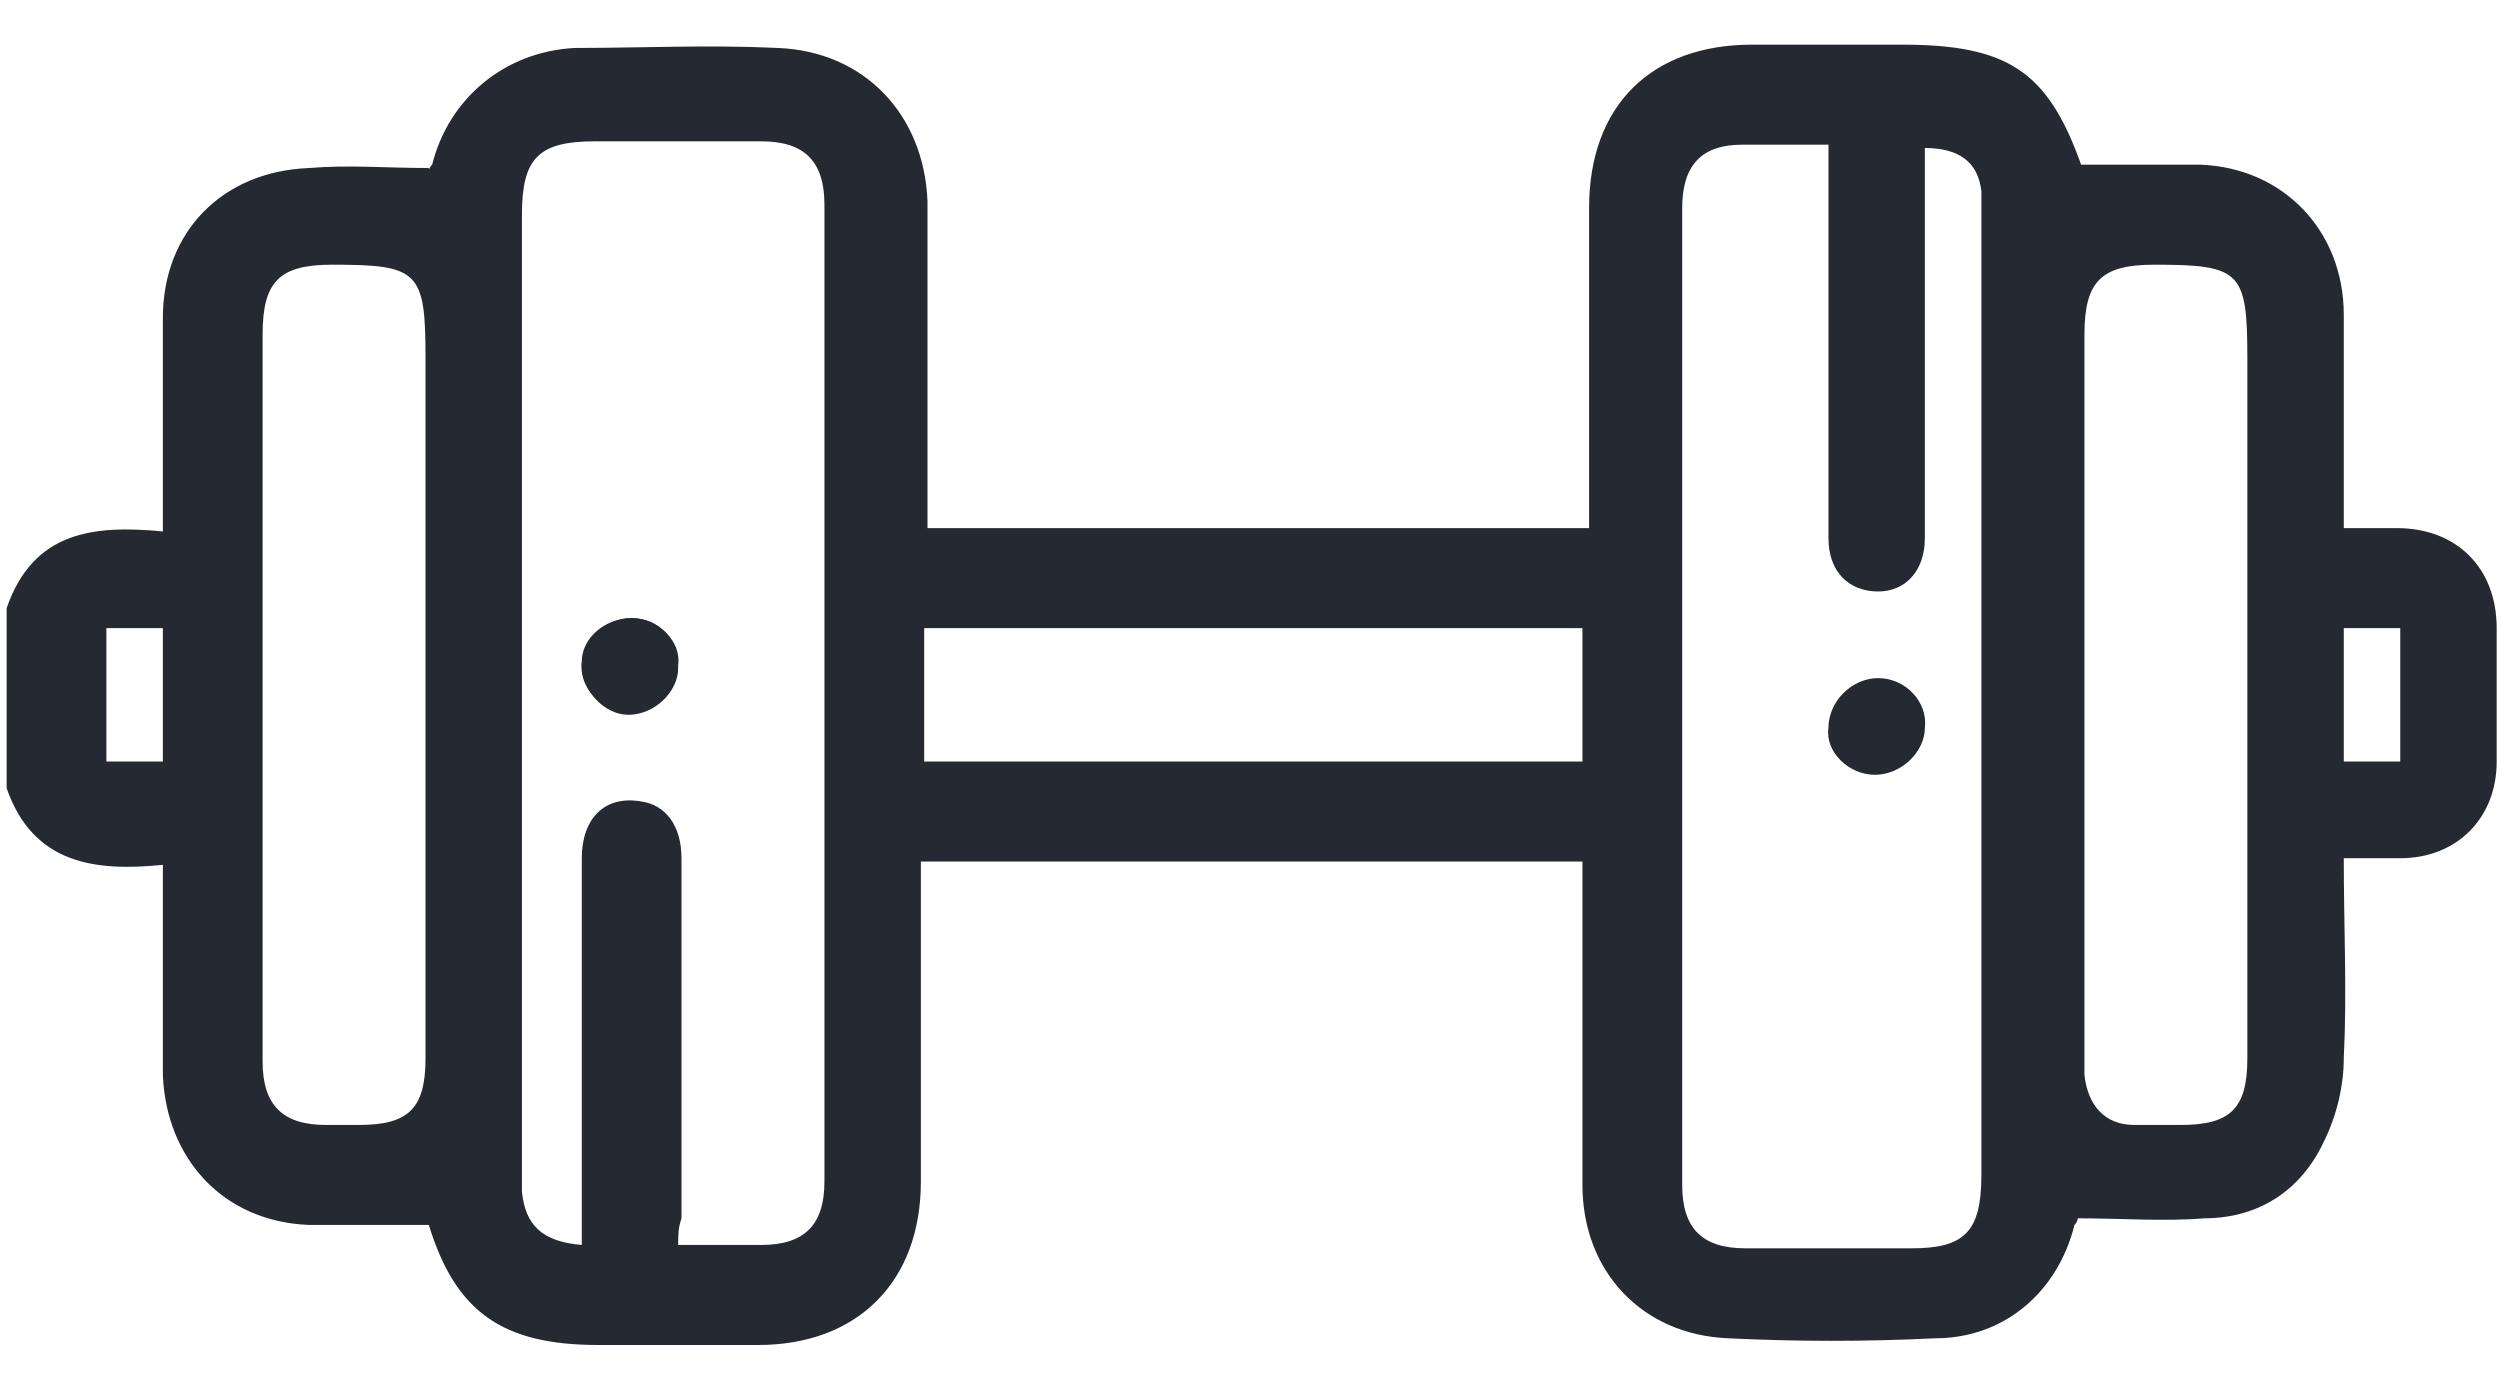 <svg width="49" height="27" viewBox="0 0 49 27" fill="none" xmlns="http://www.w3.org/2000/svg">
<path d="M0.13 11.919C0.651 10.416 1.824 10.286 3.192 10.416C3.192 10.024 3.192 9.697 3.192 9.305C3.192 8.26 3.192 7.279 3.192 6.234C3.192 4.535 4.365 3.358 6.059 3.293C6.841 3.228 7.558 3.293 8.405 3.293C8.405 3.358 8.405 3.293 8.47 3.228C8.796 1.921 9.904 1.006 11.272 0.94C12.575 0.94 13.879 0.875 15.247 0.94C16.941 1.006 18.114 2.247 18.179 3.947C18.179 5.907 18.179 7.868 18.179 9.828C18.179 10.024 18.179 10.155 18.179 10.351C22.545 10.351 26.78 10.351 31.146 10.351C31.146 10.155 31.146 10.024 31.146 9.828C31.146 7.933 31.146 5.972 31.146 4.077C31.146 2.051 32.384 0.875 34.339 0.875C35.316 0.875 36.294 0.875 37.271 0.875C39.356 0.875 40.138 1.398 40.79 3.228C41.572 3.228 42.354 3.228 43.136 3.228C44.765 3.293 45.938 4.535 45.938 6.168C45.938 7.41 45.938 8.717 45.938 9.959C45.938 10.089 45.938 10.155 45.938 10.351C46.328 10.351 46.654 10.351 46.98 10.351C48.153 10.351 48.935 11.135 48.935 12.312C48.935 13.161 48.935 14.076 48.935 14.926C48.935 16.037 48.153 16.821 47.045 16.821C46.654 16.821 46.328 16.821 45.938 16.821C45.938 18.193 46.003 19.435 45.938 20.742C45.938 21.265 45.807 21.853 45.547 22.376C45.09 23.356 44.243 23.879 43.201 23.879C42.419 23.944 41.572 23.879 40.725 23.879C40.725 23.879 40.725 23.944 40.66 24.009C40.334 25.316 39.291 26.231 37.923 26.231C36.554 26.297 35.251 26.297 33.883 26.231C32.189 26.166 31.016 24.924 31.016 23.225C31.016 21.265 31.016 19.304 31.016 17.409C31.016 17.213 31.016 17.082 31.016 16.886C26.715 16.886 22.415 16.886 18.049 16.886C18.049 17.082 18.049 17.213 18.049 17.409C18.049 19.304 18.049 21.265 18.049 23.16C18.049 25.12 16.811 26.362 14.856 26.362C13.813 26.362 12.771 26.362 11.728 26.362C9.839 26.362 8.927 25.709 8.405 24.009C7.623 24.009 6.841 24.009 6.059 24.009C4.365 23.944 3.258 22.702 3.192 21.069C3.192 19.827 3.192 18.585 3.192 17.409C3.192 17.278 3.192 17.148 3.192 16.951C1.889 17.082 0.651 16.951 0.13 15.448C0.13 14.207 0.13 13.03 0.13 11.919ZM13.292 24.401C13.423 24.401 13.488 24.401 13.488 24.401C13.944 24.401 14.465 24.401 14.921 24.401C15.768 24.401 16.159 24.009 16.159 23.16C16.159 16.755 16.159 10.416 16.159 4.012C16.159 3.162 15.768 2.77 14.921 2.77C13.813 2.77 12.771 2.77 11.663 2.77C10.556 2.77 10.23 3.097 10.23 4.208C10.23 10.482 10.23 16.69 10.23 22.964C10.23 23.095 10.23 23.225 10.23 23.356C10.295 24.009 10.621 24.336 11.403 24.401C11.403 23.683 11.403 23.029 11.403 22.31C11.403 20.48 11.403 18.651 11.403 16.821C11.403 16.037 11.859 15.579 12.575 15.71C13.032 15.775 13.357 16.167 13.357 16.821C13.357 19.173 13.357 21.526 13.357 23.879C13.292 24.075 13.292 24.206 13.292 24.401ZM35.838 2.836C35.251 2.836 34.73 2.836 34.144 2.836C33.362 2.836 32.971 3.228 32.971 4.077C32.971 10.482 32.971 16.886 32.971 23.225C32.971 24.075 33.362 24.467 34.209 24.467C35.316 24.467 36.424 24.467 37.467 24.467C38.509 24.467 38.835 24.14 38.835 23.029C38.835 16.755 38.835 10.482 38.835 4.208C38.835 4.077 38.835 3.881 38.835 3.75C38.77 3.162 38.379 2.901 37.727 2.901C37.727 3.097 37.727 3.228 37.727 3.424C37.727 5.711 37.727 7.933 37.727 10.22C37.727 10.351 37.727 10.416 37.727 10.547C37.727 11.2 37.336 11.593 36.815 11.593C36.229 11.593 35.838 11.2 35.838 10.547C35.838 9.959 35.838 9.371 35.838 8.783C35.838 6.757 35.838 4.861 35.838 2.836ZM8.34 13.618C8.34 11.397 8.34 9.24 8.34 7.018C8.34 5.319 8.21 5.188 6.516 5.188C5.473 5.188 5.147 5.515 5.147 6.561C5.147 10.678 5.147 14.86 5.147 18.977C5.147 19.566 5.147 20.219 5.147 20.807C5.147 21.657 5.538 22.049 6.385 22.049C6.581 22.049 6.841 22.049 7.037 22.049C8.014 22.049 8.34 21.722 8.34 20.742C8.34 18.389 8.34 16.037 8.34 13.618ZM44.048 13.684C44.048 11.462 44.048 9.24 44.048 7.018C44.048 5.319 43.918 5.188 42.223 5.188C41.181 5.188 40.855 5.515 40.855 6.561C40.855 11.266 40.855 15.971 40.855 20.677C40.855 20.807 40.855 20.938 40.855 21.069C40.92 21.657 41.246 22.049 41.833 22.049C42.158 22.049 42.419 22.049 42.745 22.049C43.722 22.049 44.048 21.722 44.048 20.742C44.048 18.389 44.048 16.037 44.048 13.684ZM18.114 14.926C22.48 14.926 26.78 14.926 31.016 14.926C31.016 14.011 31.016 13.161 31.016 12.312C26.715 12.312 22.415 12.312 18.114 12.312C18.114 13.226 18.114 14.076 18.114 14.926ZM3.192 14.926C3.192 14.011 3.192 13.161 3.192 12.312C2.801 12.312 2.476 12.312 2.085 12.312C2.085 13.226 2.085 14.076 2.085 14.926C2.476 14.926 2.801 14.926 3.192 14.926ZM45.938 14.926C46.328 14.926 46.719 14.926 47.045 14.926C47.045 14.011 47.045 13.161 47.045 12.312C46.654 12.312 46.328 12.312 45.938 12.312C45.938 13.226 45.938 14.076 45.938 14.926Z" fill="#252932"/>
<path d="M12.38 12.115C11.858 12.115 11.402 12.573 11.402 13.03C11.402 13.553 11.858 14.01 12.315 14.01C12.836 14.01 13.292 13.553 13.292 13.095C13.292 12.507 12.901 12.115 12.38 12.115Z" fill="#252932"/>
<path d="M12.38 12.115C12.901 12.115 13.357 12.573 13.292 13.03C13.292 13.553 12.836 14.01 12.315 13.945C11.794 13.945 11.338 13.488 11.403 12.965C11.403 12.507 11.859 12.115 12.38 12.115Z" fill="#252932"/>
<path d="M36.749 15.186C36.228 15.186 35.772 14.729 35.837 14.271C35.837 13.748 36.293 13.291 36.815 13.291C37.336 13.291 37.792 13.748 37.727 14.271C37.727 14.729 37.271 15.186 36.749 15.186Z" fill="#252932"/>
</svg>
